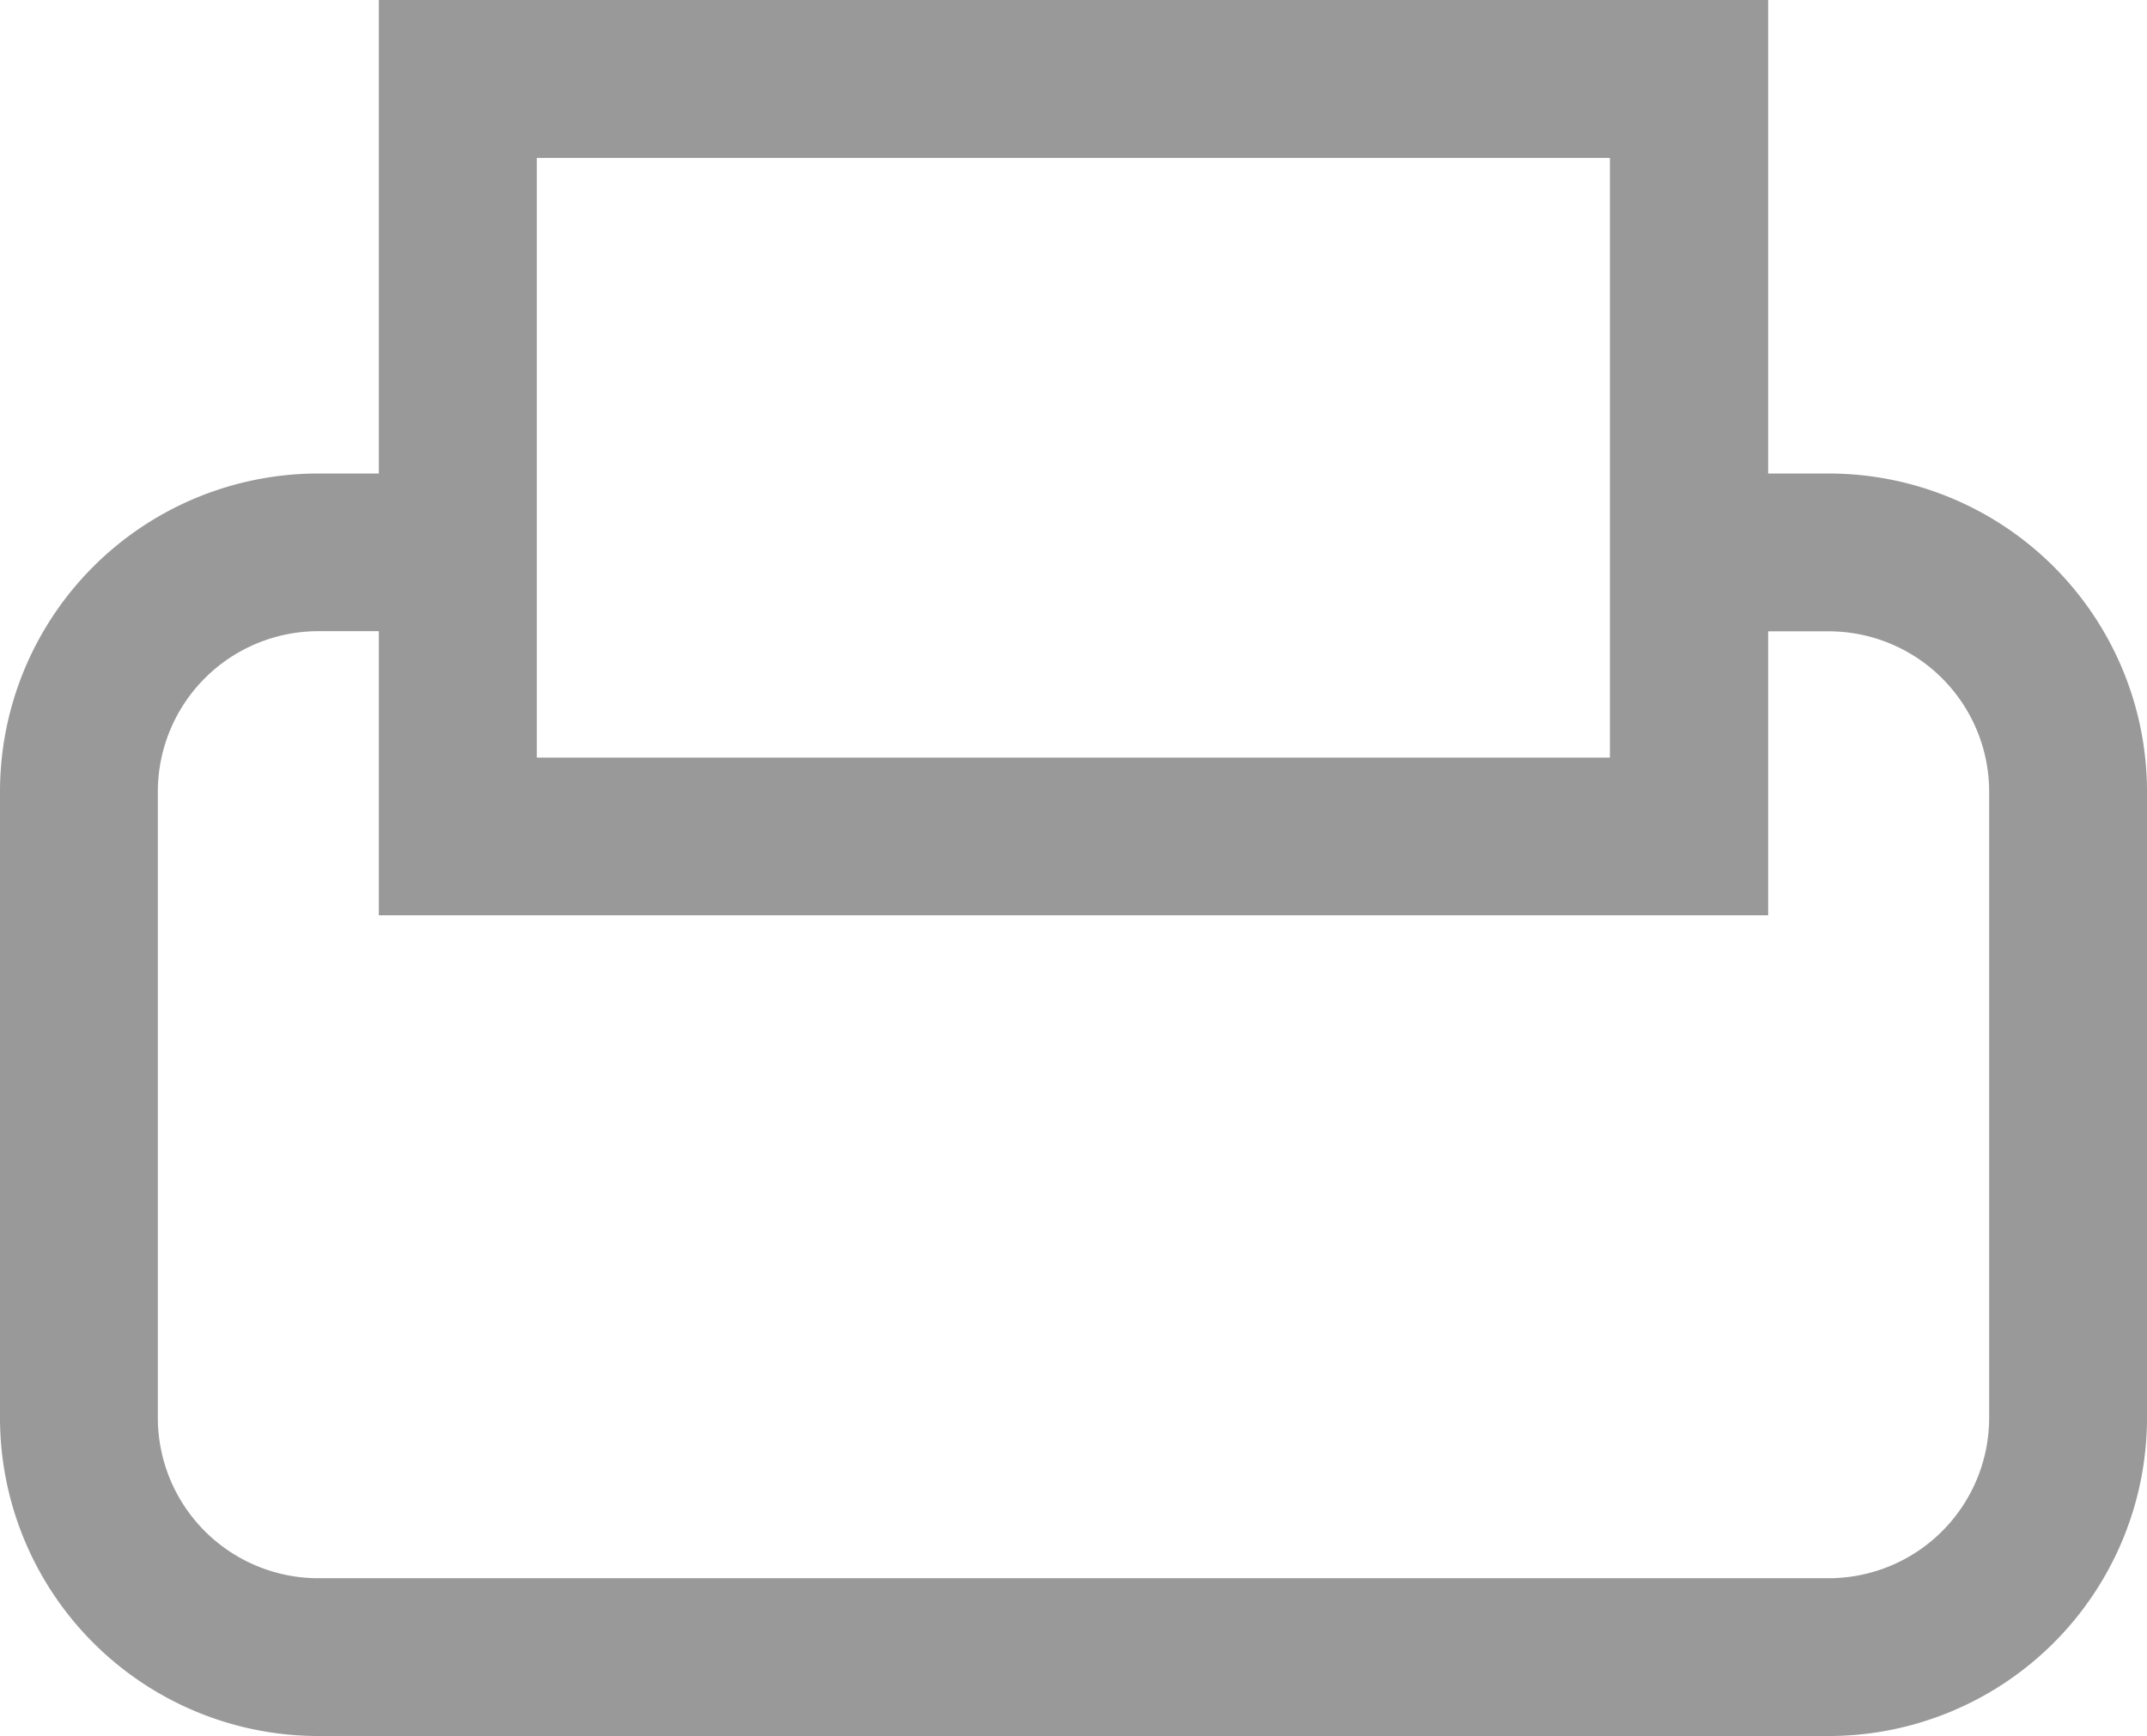 <svg xmlns="http://www.w3.org/2000/svg" width="15.806" height="12.784" viewBox="0 0 15.806 12.784">
  <path id="Path_1" data-name="Path 1" d="M29.465,23.487h-.448V20H18.789v3.487h-.448A2.343,2.343,0,0,0,16,25.827v4.616a2.344,2.344,0,0,0,2.341,2.341H29.465a2.344,2.344,0,0,0,2.341-2.341V25.827A2.343,2.343,0,0,0,29.465,23.487Zm-9.513-2.324h7.9v4.416h-7.9Zm10.692,9.281a1.182,1.182,0,0,1-1.179,1.178H18.341a1.182,1.182,0,0,1-1.179-1.178V25.827a1.182,1.182,0,0,1,1.179-1.179h.448v2.092H29.017V24.649h.448a1.182,1.182,0,0,1,1.179,1.179Z" transform="translate(-16 -20)" fill="#999"/>
</svg>
